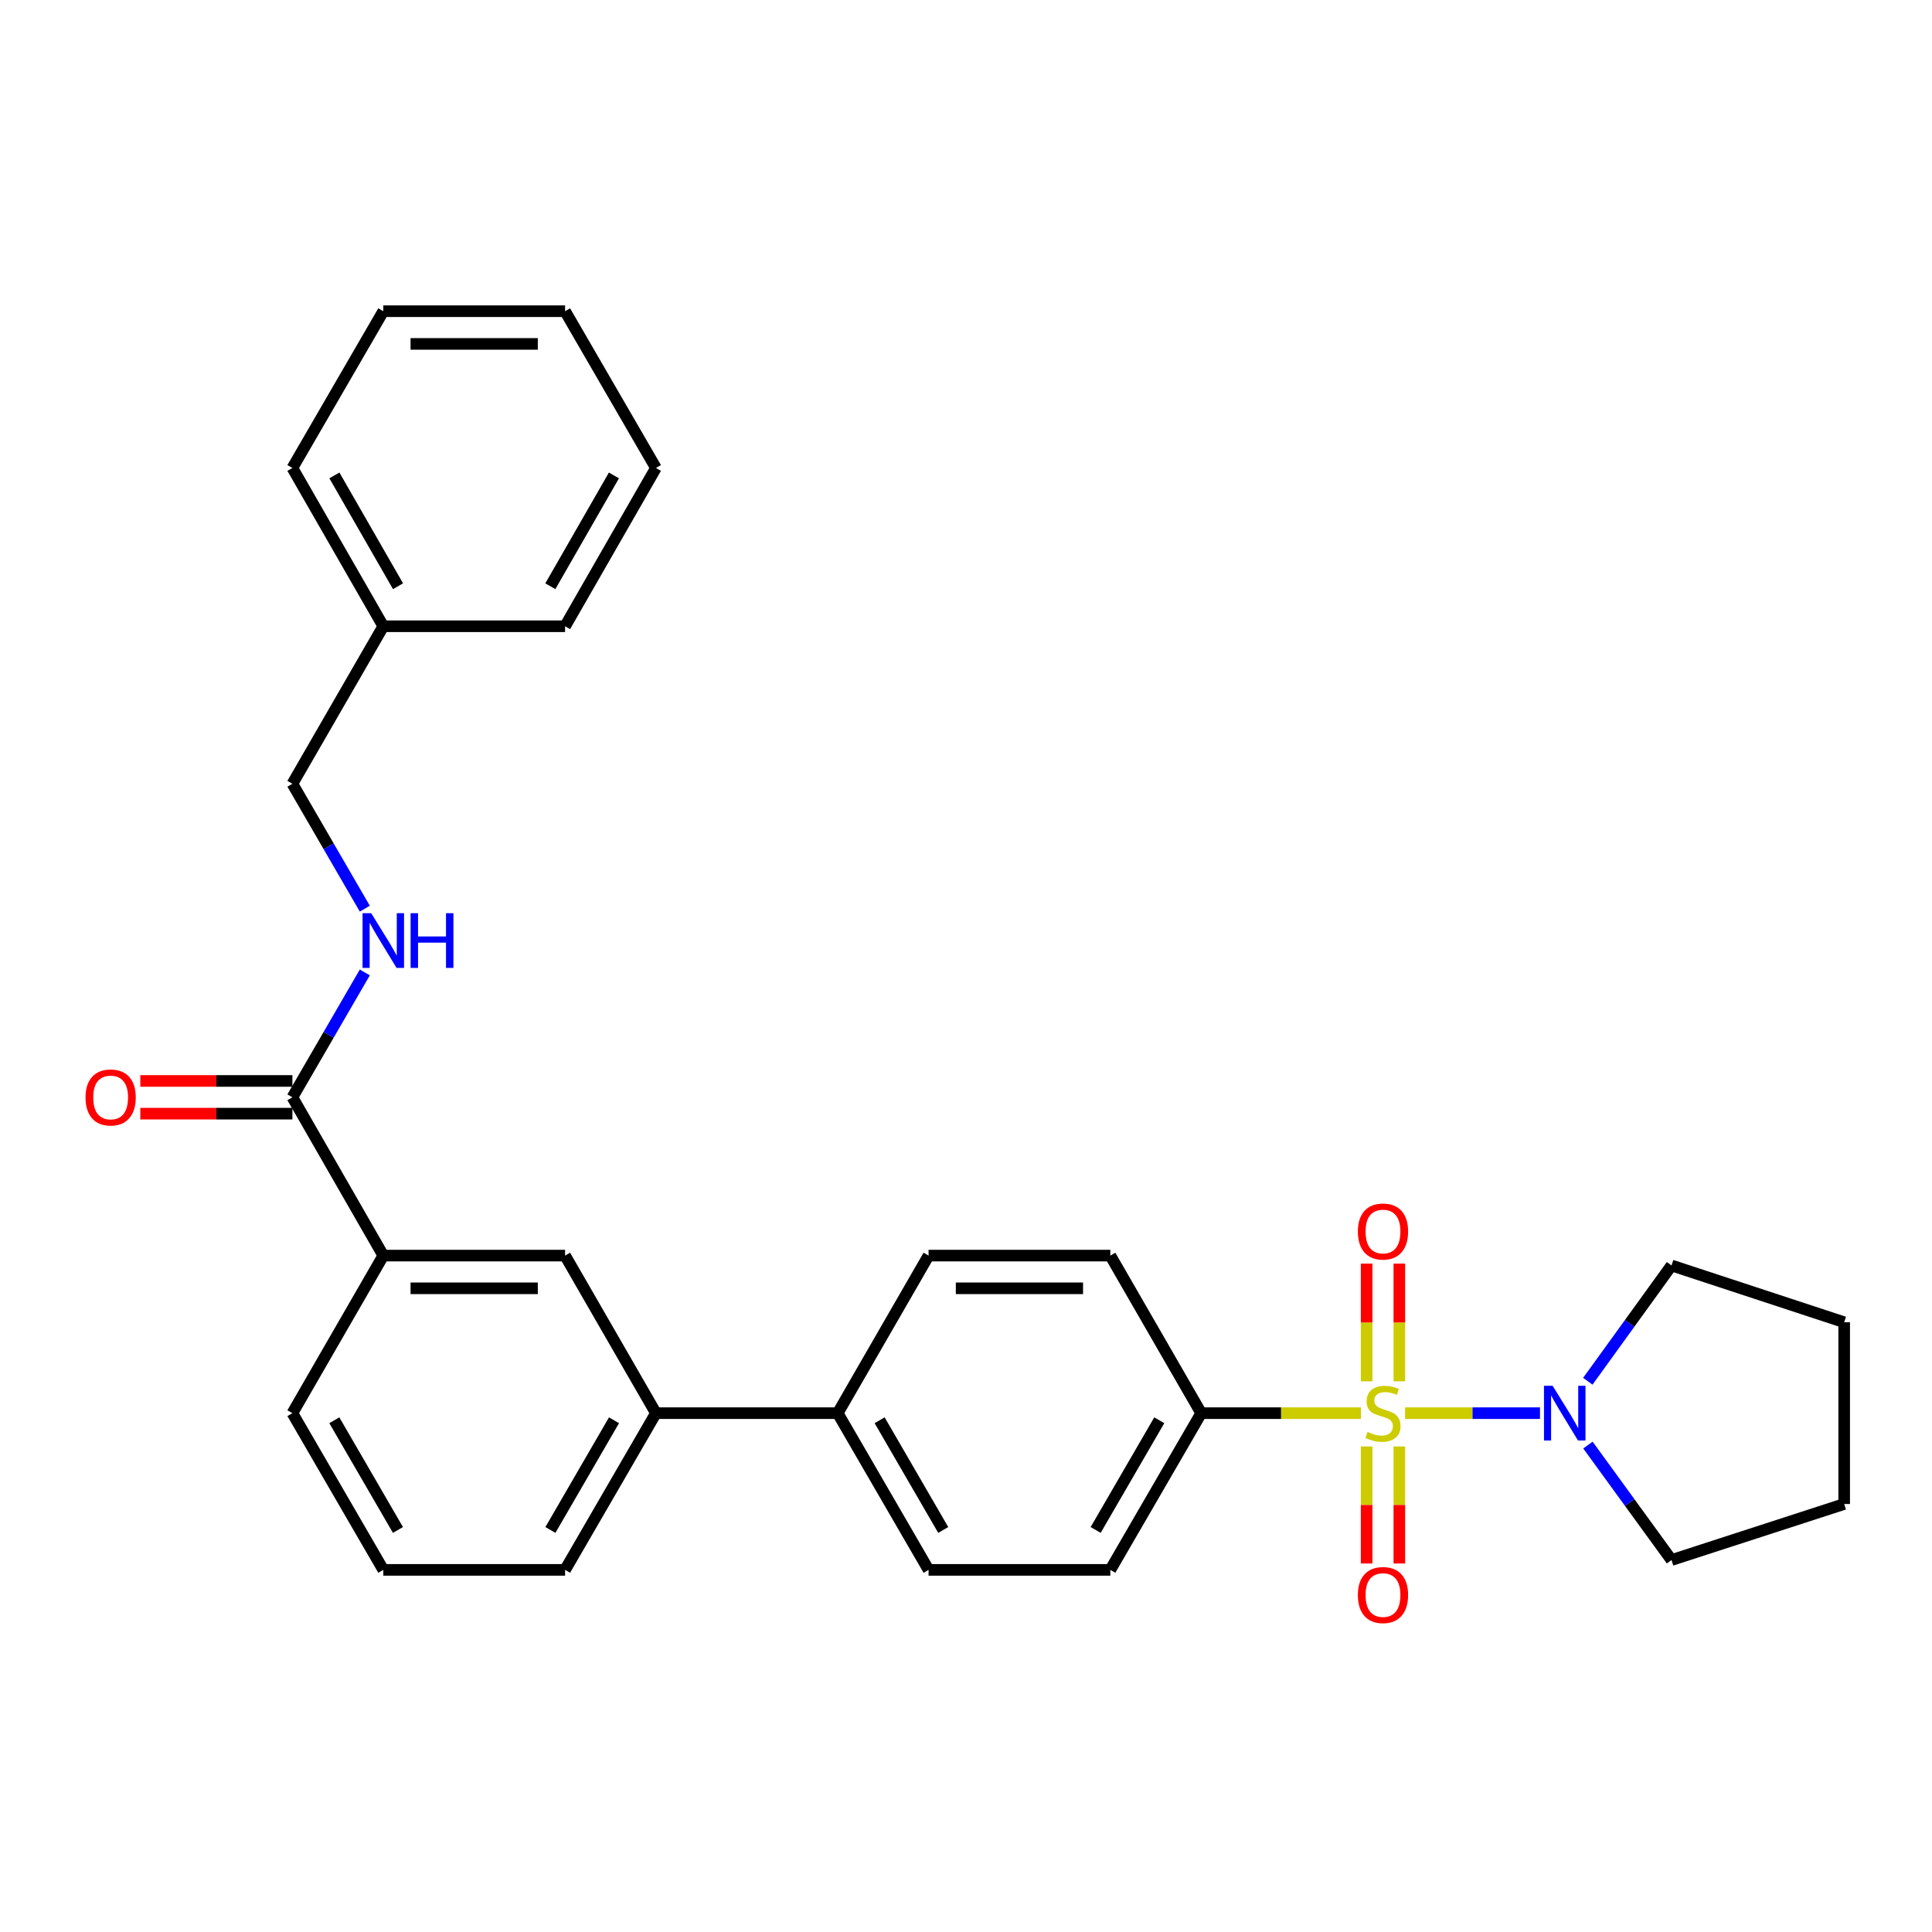 <?xml version='1.0' encoding='iso-8859-1'?>
<svg version='1.1' baseProfile='full'
              xmlns='http://www.w3.org/2000/svg'
                      xmlns:rdkit='http://www.rdkit.org/xml'
                      xmlns:xlink='http://www.w3.org/1999/xlink'
                  xml:space='preserve'
width='1000px' height='1000px' viewBox='0 0 1000 1000'>
<!-- END OF HEADER -->
<rect style='opacity:1.0;fill:#FFFFFF;stroke:none' width='1000' height='1000' x='0' y='0'> </rect>
<path class='bond-0' d='M 727.263,731.451 L 762.182,731.451' style='fill:none;fill-rule:evenodd;stroke:#CCCC00;stroke-width:6px;stroke-linecap:butt;stroke-linejoin:miter;stroke-opacity:1' />
<path class='bond-0' d='M 762.182,731.451 L 797.1,731.451' style='fill:none;fill-rule:evenodd;stroke:#0000FF;stroke-width:6px;stroke-linecap:butt;stroke-linejoin:miter;stroke-opacity:1' />
<path class='bond-2' d='M 704.399,731.451 L 663.069,731.451' style='fill:none;fill-rule:evenodd;stroke:#CCCC00;stroke-width:6px;stroke-linecap:butt;stroke-linejoin:miter;stroke-opacity:1' />
<path class='bond-2' d='M 663.069,731.451 L 621.738,731.451' style='fill:none;fill-rule:evenodd;stroke:#000000;stroke-width:6px;stroke-linecap:butt;stroke-linejoin:miter;stroke-opacity:1' />
<path class='bond-3' d='M 724.297,714.978 L 724.297,684.514' style='fill:none;fill-rule:evenodd;stroke:#CCCC00;stroke-width:6px;stroke-linecap:butt;stroke-linejoin:miter;stroke-opacity:1' />
<path class='bond-3' d='M 724.297,684.514 L 724.297,654.049' style='fill:none;fill-rule:evenodd;stroke:#FF0000;stroke-width:6px;stroke-linecap:butt;stroke-linejoin:miter;stroke-opacity:1' />
<path class='bond-3' d='M 707.366,714.978 L 707.366,684.514' style='fill:none;fill-rule:evenodd;stroke:#CCCC00;stroke-width:6px;stroke-linecap:butt;stroke-linejoin:miter;stroke-opacity:1' />
<path class='bond-3' d='M 707.366,684.514 L 707.366,654.049' style='fill:none;fill-rule:evenodd;stroke:#FF0000;stroke-width:6px;stroke-linecap:butt;stroke-linejoin:miter;stroke-opacity:1' />
<path class='bond-4' d='M 707.366,748.682 L 707.366,778.974' style='fill:none;fill-rule:evenodd;stroke:#CCCC00;stroke-width:6px;stroke-linecap:butt;stroke-linejoin:miter;stroke-opacity:1' />
<path class='bond-4' d='M 707.366,778.974 L 707.366,809.266' style='fill:none;fill-rule:evenodd;stroke:#FF0000;stroke-width:6px;stroke-linecap:butt;stroke-linejoin:miter;stroke-opacity:1' />
<path class='bond-4' d='M 724.297,748.682 L 724.297,778.974' style='fill:none;fill-rule:evenodd;stroke:#CCCC00;stroke-width:6px;stroke-linecap:butt;stroke-linejoin:miter;stroke-opacity:1' />
<path class='bond-4' d='M 724.297,778.974 L 724.297,809.266' style='fill:none;fill-rule:evenodd;stroke:#FF0000;stroke-width:6px;stroke-linecap:butt;stroke-linejoin:miter;stroke-opacity:1' />
<path class='bond-16' d='M 821.848,714.933 L 843.511,684.968' style='fill:none;fill-rule:evenodd;stroke:#0000FF;stroke-width:6px;stroke-linecap:butt;stroke-linejoin:miter;stroke-opacity:1' />
<path class='bond-16' d='M 843.511,684.968 L 865.174,655.002' style='fill:none;fill-rule:evenodd;stroke:#000000;stroke-width:6px;stroke-linecap:butt;stroke-linejoin:miter;stroke-opacity:1' />
<path class='bond-17' d='M 821.908,747.961 L 843.541,777.719' style='fill:none;fill-rule:evenodd;stroke:#0000FF;stroke-width:6px;stroke-linecap:butt;stroke-linejoin:miter;stroke-opacity:1' />
<path class='bond-17' d='M 843.541,777.719 L 865.174,807.476' style='fill:none;fill-rule:evenodd;stroke:#000000;stroke-width:6px;stroke-linecap:butt;stroke-linejoin:miter;stroke-opacity:1' />
<path class='bond-1' d='M 151.345,567.963 L 198.392,649.895' style='fill:none;fill-rule:evenodd;stroke:#000000;stroke-width:6px;stroke-linecap:butt;stroke-linejoin:miter;stroke-opacity:1' />
<path class='bond-6' d='M 151.345,567.963 L 170.084,535.649' style='fill:none;fill-rule:evenodd;stroke:#000000;stroke-width:6px;stroke-linecap:butt;stroke-linejoin:miter;stroke-opacity:1' />
<path class='bond-6' d='M 170.084,535.649 L 188.822,503.335' style='fill:none;fill-rule:evenodd;stroke:#0000FF;stroke-width:6px;stroke-linecap:butt;stroke-linejoin:miter;stroke-opacity:1' />
<path class='bond-10' d='M 151.345,559.498 L 111.984,559.498' style='fill:none;fill-rule:evenodd;stroke:#000000;stroke-width:6px;stroke-linecap:butt;stroke-linejoin:miter;stroke-opacity:1' />
<path class='bond-10' d='M 111.984,559.498 L 72.623,559.498' style='fill:none;fill-rule:evenodd;stroke:#FF0000;stroke-width:6px;stroke-linecap:butt;stroke-linejoin:miter;stroke-opacity:1' />
<path class='bond-10' d='M 151.345,576.428 L 111.984,576.428' style='fill:none;fill-rule:evenodd;stroke:#000000;stroke-width:6px;stroke-linecap:butt;stroke-linejoin:miter;stroke-opacity:1' />
<path class='bond-10' d='M 111.984,576.428 L 72.623,576.428' style='fill:none;fill-rule:evenodd;stroke:#FF0000;stroke-width:6px;stroke-linecap:butt;stroke-linejoin:miter;stroke-opacity:1' />
<path class='bond-11' d='M 621.738,731.451 L 574.701,812.565' style='fill:none;fill-rule:evenodd;stroke:#000000;stroke-width:6px;stroke-linecap:butt;stroke-linejoin:miter;stroke-opacity:1' />
<path class='bond-11' d='M 600.037,735.125 L 567.11,791.905' style='fill:none;fill-rule:evenodd;stroke:#000000;stroke-width:6px;stroke-linecap:butt;stroke-linejoin:miter;stroke-opacity:1' />
<path class='bond-12' d='M 621.738,731.451 L 574.701,649.895' style='fill:none;fill-rule:evenodd;stroke:#000000;stroke-width:6px;stroke-linecap:butt;stroke-linejoin:miter;stroke-opacity:1' />
<path class='bond-5' d='M 198.392,649.895 L 292.486,649.895' style='fill:none;fill-rule:evenodd;stroke:#000000;stroke-width:6px;stroke-linecap:butt;stroke-linejoin:miter;stroke-opacity:1' />
<path class='bond-5' d='M 212.506,666.825 L 278.372,666.825' style='fill:none;fill-rule:evenodd;stroke:#000000;stroke-width:6px;stroke-linecap:butt;stroke-linejoin:miter;stroke-opacity:1' />
<path class='bond-31' d='M 198.392,649.895 L 151.345,731.451' style='fill:none;fill-rule:evenodd;stroke:#000000;stroke-width:6px;stroke-linecap:butt;stroke-linejoin:miter;stroke-opacity:1' />
<path class='bond-15' d='M 188.824,470.325 L 170.085,438.002' style='fill:none;fill-rule:evenodd;stroke:#0000FF;stroke-width:6px;stroke-linecap:butt;stroke-linejoin:miter;stroke-opacity:1' />
<path class='bond-15' d='M 170.085,438.002 L 151.345,405.679' style='fill:none;fill-rule:evenodd;stroke:#000000;stroke-width:6px;stroke-linecap:butt;stroke-linejoin:miter;stroke-opacity:1' />
<path class='bond-7' d='M 292.486,649.895 L 339.504,731.451' style='fill:none;fill-rule:evenodd;stroke:#000000;stroke-width:6px;stroke-linecap:butt;stroke-linejoin:miter;stroke-opacity:1' />
<path class='bond-8' d='M 339.504,731.451 L 433.598,731.451' style='fill:none;fill-rule:evenodd;stroke:#000000;stroke-width:6px;stroke-linecap:butt;stroke-linejoin:miter;stroke-opacity:1' />
<path class='bond-20' d='M 339.504,731.451 L 292.486,812.565' style='fill:none;fill-rule:evenodd;stroke:#000000;stroke-width:6px;stroke-linecap:butt;stroke-linejoin:miter;stroke-opacity:1' />
<path class='bond-20' d='M 317.804,735.128 L 284.891,791.907' style='fill:none;fill-rule:evenodd;stroke:#000000;stroke-width:6px;stroke-linecap:butt;stroke-linejoin:miter;stroke-opacity:1' />
<path class='bond-9' d='M 433.598,731.451 L 480.626,649.895' style='fill:none;fill-rule:evenodd;stroke:#000000;stroke-width:6px;stroke-linecap:butt;stroke-linejoin:miter;stroke-opacity:1' />
<path class='bond-29' d='M 433.598,731.451 L 480.626,812.565' style='fill:none;fill-rule:evenodd;stroke:#000000;stroke-width:6px;stroke-linecap:butt;stroke-linejoin:miter;stroke-opacity:1' />
<path class='bond-29' d='M 455.299,735.126 L 488.218,791.906' style='fill:none;fill-rule:evenodd;stroke:#000000;stroke-width:6px;stroke-linecap:butt;stroke-linejoin:miter;stroke-opacity:1' />
<path class='bond-14' d='M 574.701,812.565 L 480.626,812.565' style='fill:none;fill-rule:evenodd;stroke:#000000;stroke-width:6px;stroke-linecap:butt;stroke-linejoin:miter;stroke-opacity:1' />
<path class='bond-13' d='M 574.701,649.895 L 480.626,649.895' style='fill:none;fill-rule:evenodd;stroke:#000000;stroke-width:6px;stroke-linecap:butt;stroke-linejoin:miter;stroke-opacity:1' />
<path class='bond-13' d='M 560.589,666.825 L 494.737,666.825' style='fill:none;fill-rule:evenodd;stroke:#000000;stroke-width:6px;stroke-linecap:butt;stroke-linejoin:miter;stroke-opacity:1' />
<path class='bond-18' d='M 151.345,405.679 L 198.392,324.151' style='fill:none;fill-rule:evenodd;stroke:#000000;stroke-width:6px;stroke-linecap:butt;stroke-linejoin:miter;stroke-opacity:1' />
<path class='bond-25' d='M 865.174,655.002 L 954.545,684.395' style='fill:none;fill-rule:evenodd;stroke:#000000;stroke-width:6px;stroke-linecap:butt;stroke-linejoin:miter;stroke-opacity:1' />
<path class='bond-24' d='M 865.174,807.476 L 954.545,778.47' style='fill:none;fill-rule:evenodd;stroke:#000000;stroke-width:6px;stroke-linecap:butt;stroke-linejoin:miter;stroke-opacity:1' />
<path class='bond-22' d='M 198.392,324.151 L 151.345,242.219' style='fill:none;fill-rule:evenodd;stroke:#000000;stroke-width:6px;stroke-linecap:butt;stroke-linejoin:miter;stroke-opacity:1' />
<path class='bond-22' d='M 206.017,303.431 L 173.084,246.078' style='fill:none;fill-rule:evenodd;stroke:#000000;stroke-width:6px;stroke-linecap:butt;stroke-linejoin:miter;stroke-opacity:1' />
<path class='bond-23' d='M 198.392,324.151 L 292.486,324.151' style='fill:none;fill-rule:evenodd;stroke:#000000;stroke-width:6px;stroke-linecap:butt;stroke-linejoin:miter;stroke-opacity:1' />
<path class='bond-19' d='M 151.345,731.451 L 198.392,812.565' style='fill:none;fill-rule:evenodd;stroke:#000000;stroke-width:6px;stroke-linecap:butt;stroke-linejoin:miter;stroke-opacity:1' />
<path class='bond-19' d='M 173.047,735.124 L 205.98,791.904' style='fill:none;fill-rule:evenodd;stroke:#000000;stroke-width:6px;stroke-linecap:butt;stroke-linejoin:miter;stroke-opacity:1' />
<path class='bond-21' d='M 292.486,812.565 L 198.392,812.565' style='fill:none;fill-rule:evenodd;stroke:#000000;stroke-width:6px;stroke-linecap:butt;stroke-linejoin:miter;stroke-opacity:1' />
<path class='bond-26' d='M 151.345,242.219 L 198.392,161.077' style='fill:none;fill-rule:evenodd;stroke:#000000;stroke-width:6px;stroke-linecap:butt;stroke-linejoin:miter;stroke-opacity:1' />
<path class='bond-27' d='M 292.486,324.151 L 339.504,242.219' style='fill:none;fill-rule:evenodd;stroke:#000000;stroke-width:6px;stroke-linecap:butt;stroke-linejoin:miter;stroke-opacity:1' />
<path class='bond-27' d='M 284.855,303.435 L 317.768,246.082' style='fill:none;fill-rule:evenodd;stroke:#000000;stroke-width:6px;stroke-linecap:butt;stroke-linejoin:miter;stroke-opacity:1' />
<path class='bond-30' d='M 954.545,778.47 L 954.545,684.395' style='fill:none;fill-rule:evenodd;stroke:#000000;stroke-width:6px;stroke-linecap:butt;stroke-linejoin:miter;stroke-opacity:1' />
<path class='bond-32' d='M 198.392,161.077 L 292.486,161.077' style='fill:none;fill-rule:evenodd;stroke:#000000;stroke-width:6px;stroke-linecap:butt;stroke-linejoin:miter;stroke-opacity:1' />
<path class='bond-32' d='M 212.506,178.007 L 278.372,178.007' style='fill:none;fill-rule:evenodd;stroke:#000000;stroke-width:6px;stroke-linecap:butt;stroke-linejoin:miter;stroke-opacity:1' />
<path class='bond-28' d='M 339.504,242.219 L 292.486,161.077' style='fill:none;fill-rule:evenodd;stroke:#000000;stroke-width:6px;stroke-linecap:butt;stroke-linejoin:miter;stroke-opacity:1' />
<path  class='atom-0' d='M 707.832 741.171
Q 708.152 741.291, 709.472 741.851
Q 710.792 742.411, 712.232 742.771
Q 713.712 743.091, 715.152 743.091
Q 717.832 743.091, 719.392 741.811
Q 720.952 740.491, 720.952 738.211
Q 720.952 736.651, 720.152 735.691
Q 719.392 734.731, 718.192 734.211
Q 716.992 733.691, 714.992 733.091
Q 712.472 732.331, 710.952 731.611
Q 709.472 730.891, 708.392 729.371
Q 707.352 727.851, 707.352 725.291
Q 707.352 721.731, 709.752 719.531
Q 712.192 717.331, 716.992 717.331
Q 720.272 717.331, 723.992 718.891
L 723.072 721.971
Q 719.672 720.571, 717.112 720.571
Q 714.352 720.571, 712.832 721.731
Q 711.312 722.851, 711.352 724.811
Q 711.352 726.331, 712.112 727.251
Q 712.912 728.171, 714.032 728.691
Q 715.192 729.211, 717.112 729.811
Q 719.672 730.611, 721.192 731.411
Q 722.712 732.211, 723.792 733.851
Q 724.912 735.451, 724.912 738.211
Q 724.912 742.131, 722.272 744.251
Q 719.672 746.331, 715.312 746.331
Q 712.792 746.331, 710.872 745.771
Q 708.992 745.251, 706.752 744.331
L 707.832 741.171
' fill='#CCCC00'/>
<path  class='atom-1' d='M 803.646 717.291
L 812.926 732.291
Q 813.846 733.771, 815.326 736.451
Q 816.806 739.131, 816.886 739.291
L 816.886 717.291
L 820.646 717.291
L 820.646 745.611
L 816.766 745.611
L 806.806 729.211
Q 805.646 727.291, 804.406 725.091
Q 803.206 722.891, 802.846 722.211
L 802.846 745.611
L 799.166 745.611
L 799.166 717.291
L 803.646 717.291
' fill='#0000FF'/>
<path  class='atom-4' d='M 702.832 637.428
Q 702.832 630.628, 706.192 626.828
Q 709.552 623.028, 715.832 623.028
Q 722.112 623.028, 725.472 626.828
Q 728.832 630.628, 728.832 637.428
Q 728.832 644.308, 725.432 648.228
Q 722.032 652.108, 715.832 652.108
Q 709.592 652.108, 706.192 648.228
Q 702.832 644.348, 702.832 637.428
M 715.832 648.908
Q 720.152 648.908, 722.472 646.028
Q 724.832 643.108, 724.832 637.428
Q 724.832 631.868, 722.472 629.068
Q 720.152 626.228, 715.832 626.228
Q 711.512 626.228, 709.152 629.028
Q 706.832 631.828, 706.832 637.428
Q 706.832 643.148, 709.152 646.028
Q 711.512 648.908, 715.832 648.908
' fill='#FF0000'/>
<path  class='atom-5' d='M 702.832 825.587
Q 702.832 818.787, 706.192 814.987
Q 709.552 811.187, 715.832 811.187
Q 722.112 811.187, 725.472 814.987
Q 728.832 818.787, 728.832 825.587
Q 728.832 832.467, 725.432 836.387
Q 722.032 840.267, 715.832 840.267
Q 709.592 840.267, 706.192 836.387
Q 702.832 832.507, 702.832 825.587
M 715.832 837.067
Q 720.152 837.067, 722.472 834.187
Q 724.832 831.267, 724.832 825.587
Q 724.832 820.027, 722.472 817.227
Q 720.152 814.387, 715.832 814.387
Q 711.512 814.387, 709.152 817.187
Q 706.832 819.987, 706.832 825.587
Q 706.832 831.307, 709.152 834.187
Q 711.512 837.067, 715.832 837.067
' fill='#FF0000'/>
<path  class='atom-7' d='M 192.132 472.67
L 201.412 487.67
Q 202.332 489.15, 203.812 491.83
Q 205.292 494.51, 205.372 494.67
L 205.372 472.67
L 209.132 472.67
L 209.132 500.99
L 205.252 500.99
L 195.292 484.59
Q 194.132 482.67, 192.892 480.47
Q 191.692 478.27, 191.332 477.59
L 191.332 500.99
L 187.652 500.99
L 187.652 472.67
L 192.132 472.67
' fill='#0000FF'/>
<path  class='atom-7' d='M 212.532 472.67
L 216.372 472.67
L 216.372 484.71
L 230.852 484.71
L 230.852 472.67
L 234.692 472.67
L 234.692 500.99
L 230.852 500.99
L 230.852 487.91
L 216.372 487.91
L 216.372 500.99
L 212.532 500.99
L 212.532 472.67
' fill='#0000FF'/>
<path  class='atom-11' d='M 44.271 568.043
Q 44.271 561.243, 47.631 557.443
Q 50.991 553.643, 57.271 553.643
Q 63.551 553.643, 66.911 557.443
Q 70.271 561.243, 70.271 568.043
Q 70.271 574.923, 66.871 578.843
Q 63.471 582.723, 57.271 582.723
Q 51.031 582.723, 47.631 578.843
Q 44.271 574.963, 44.271 568.043
M 57.271 579.523
Q 61.591 579.523, 63.911 576.643
Q 66.271 573.723, 66.271 568.043
Q 66.271 562.483, 63.911 559.683
Q 61.591 556.843, 57.271 556.843
Q 52.951 556.843, 50.591 559.643
Q 48.271 562.443, 48.271 568.043
Q 48.271 573.763, 50.591 576.643
Q 52.951 579.523, 57.271 579.523
' fill='#FF0000'/>
</svg>
